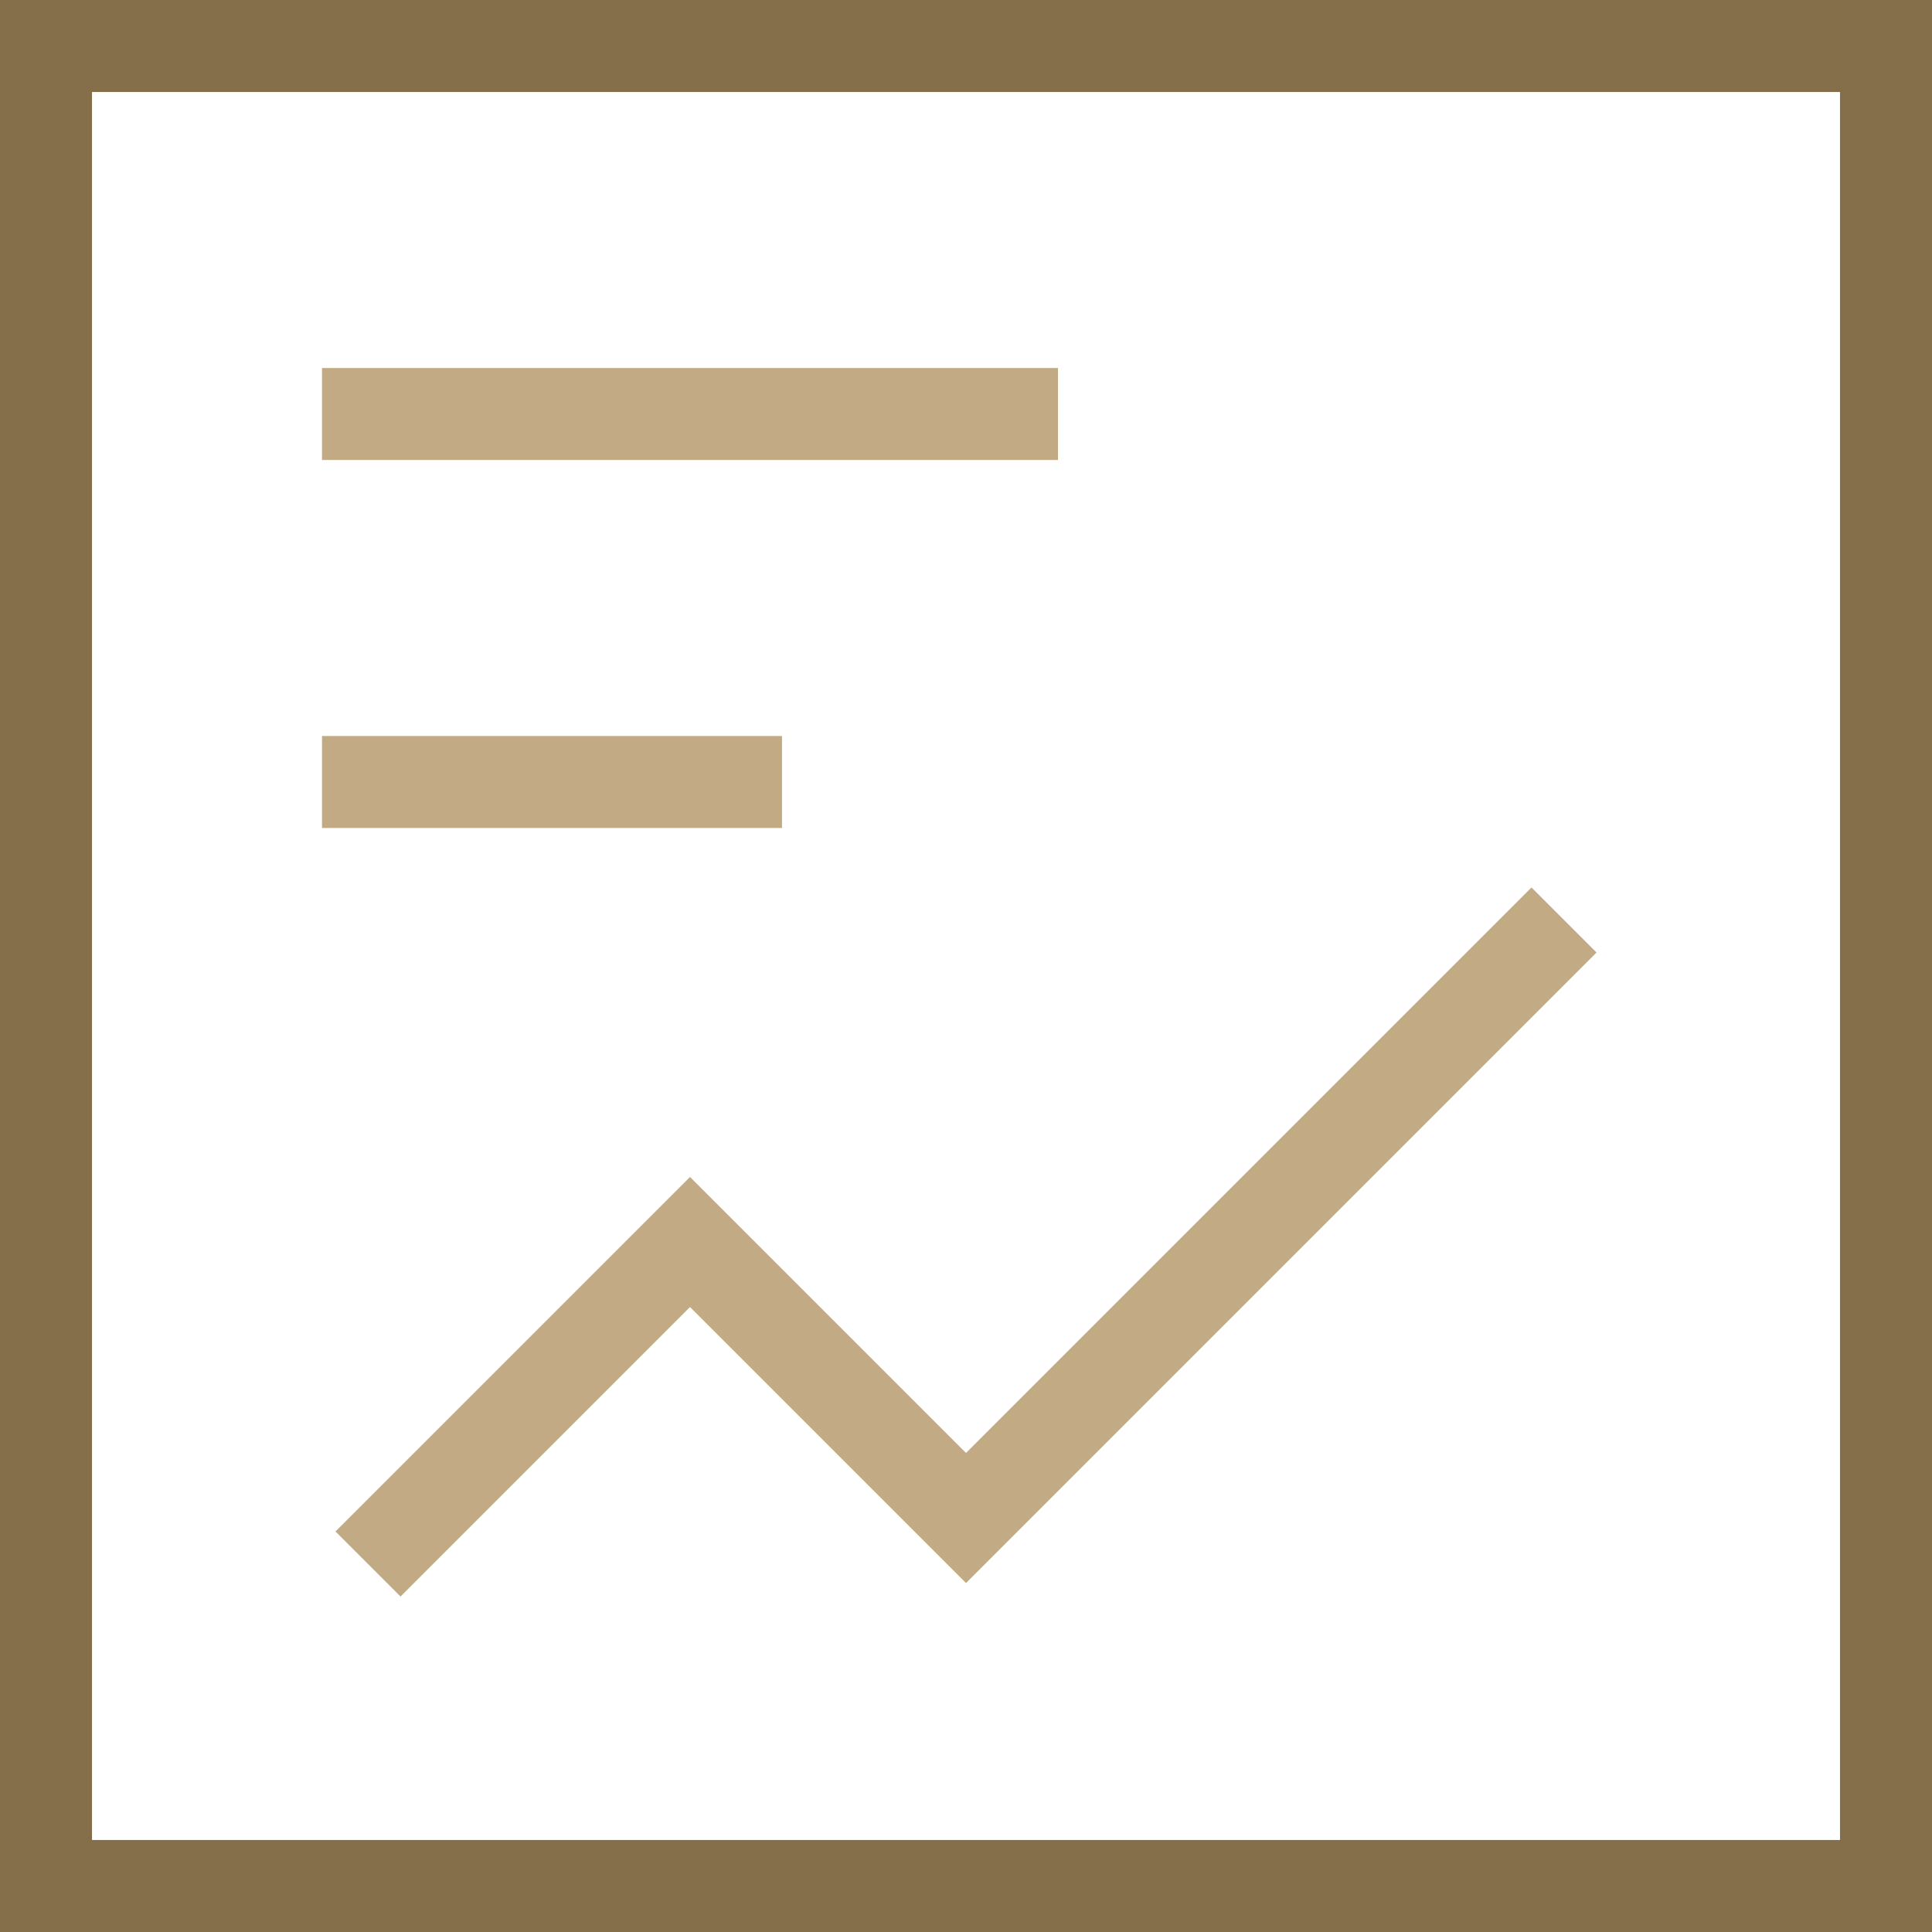 <?xml version="1.0" encoding="UTF-8"?>
<svg xmlns="http://www.w3.org/2000/svg" width="42" height="42" viewBox="0 0 42 42" fill="none">
  <path d="M1 1H41V41H1V1Z" stroke="#856F4A" stroke-width="2"></path>
  <path d="M8 34L15 27L21 33L34 20" stroke="#C2AB84" stroke-width="2"></path>
  <path d="M7 9H23" stroke="#C2AB84" stroke-width="2"></path>
  <path d="M7 17H17" stroke="#C2AB84" stroke-width="2"></path>
</svg>
